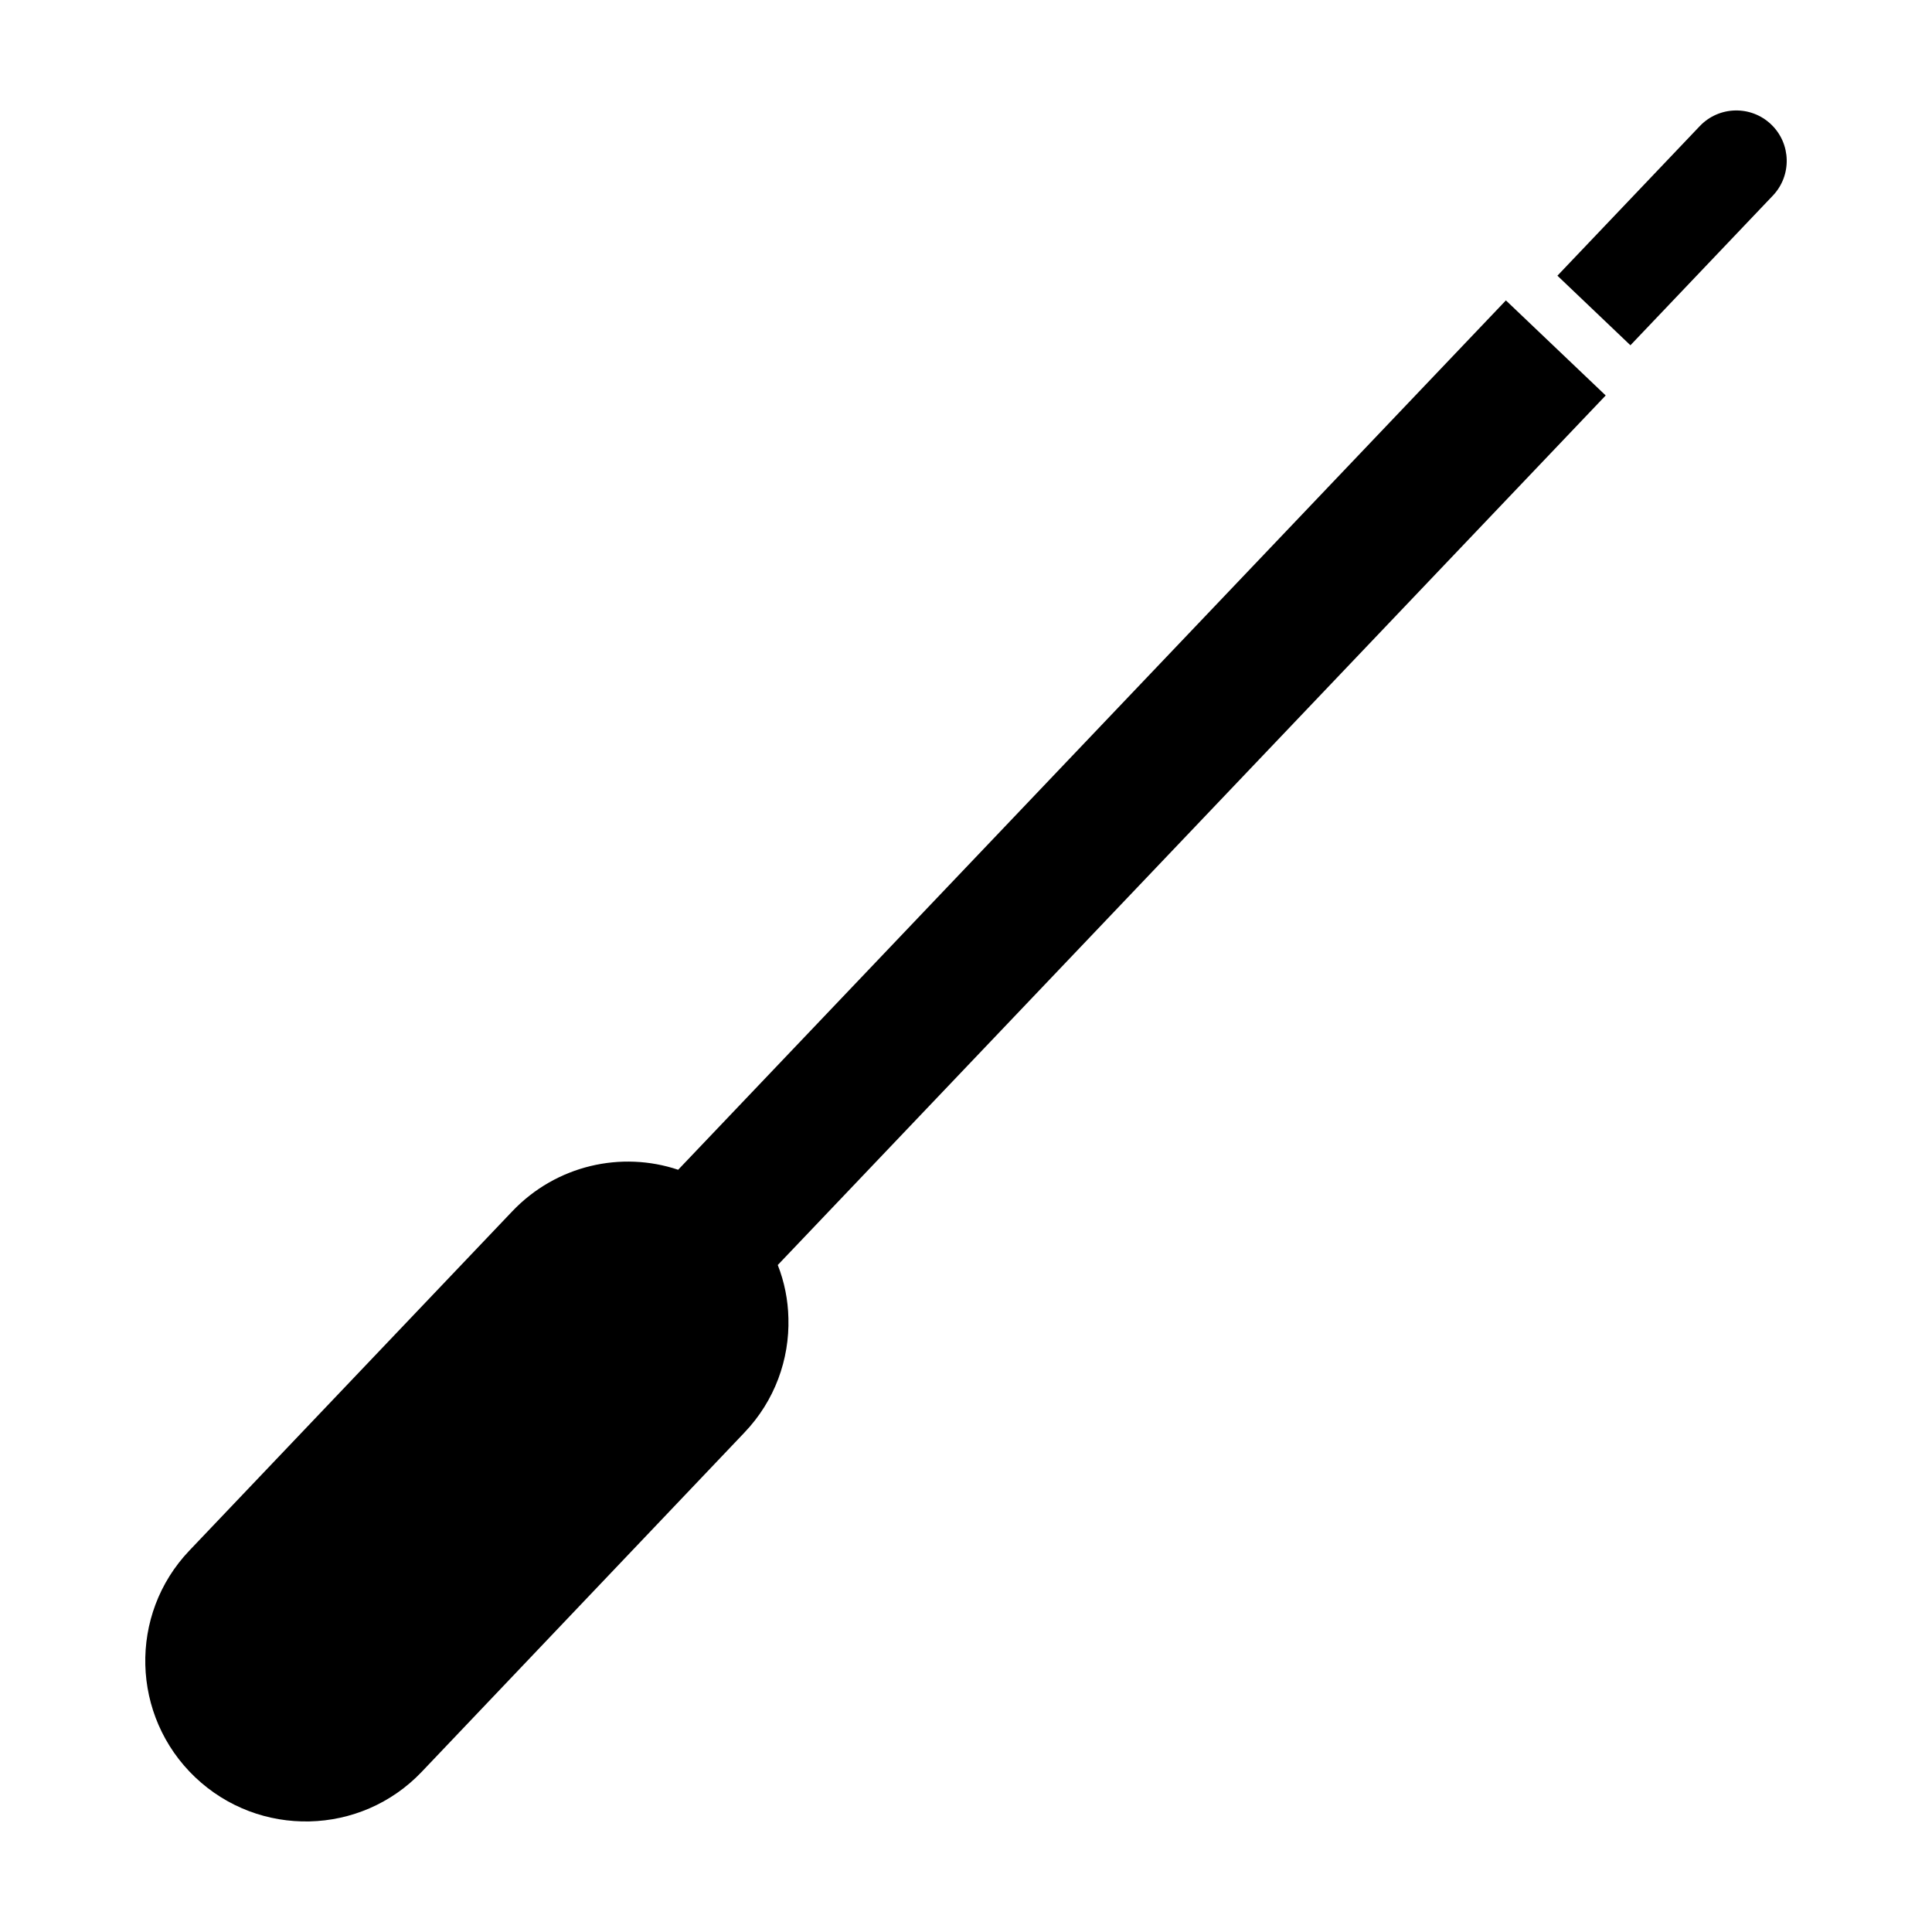 <?xml version="1.0" encoding="UTF-8"?>
<!-- Uploaded to: SVG Repo, www.svgrepo.com, Generator: SVG Repo Mixer Tools -->
<svg fill="#000000" width="800px" height="800px" version="1.1" viewBox="144 144 512 512" xmlns="http://www.w3.org/2000/svg">
 <g>
  <path d="m341.25 523.68-85.496 89.879c-16.172 16.977-43.074 17.582-60.055 1.41-16.977-16.172-17.684-43.074-1.512-60.055l85.547-89.879c11.688-12.293 28.969-16.07 43.984-11.035l219.36-230.39 26.449 25.191-219.41 230.44c1.762 4.484 2.719 9.27 2.82 14.105 0.305 10.836-3.574 21.867-11.688 30.332z"/>
  <path d="m613.36 176.96c-5.34-5.09-13.805-4.887-18.895 0.453l-37.734 39.648 19.348 18.438 37.734-39.648c5.086-5.336 4.887-13.801-0.453-18.891z"/>
 </g>
</svg>